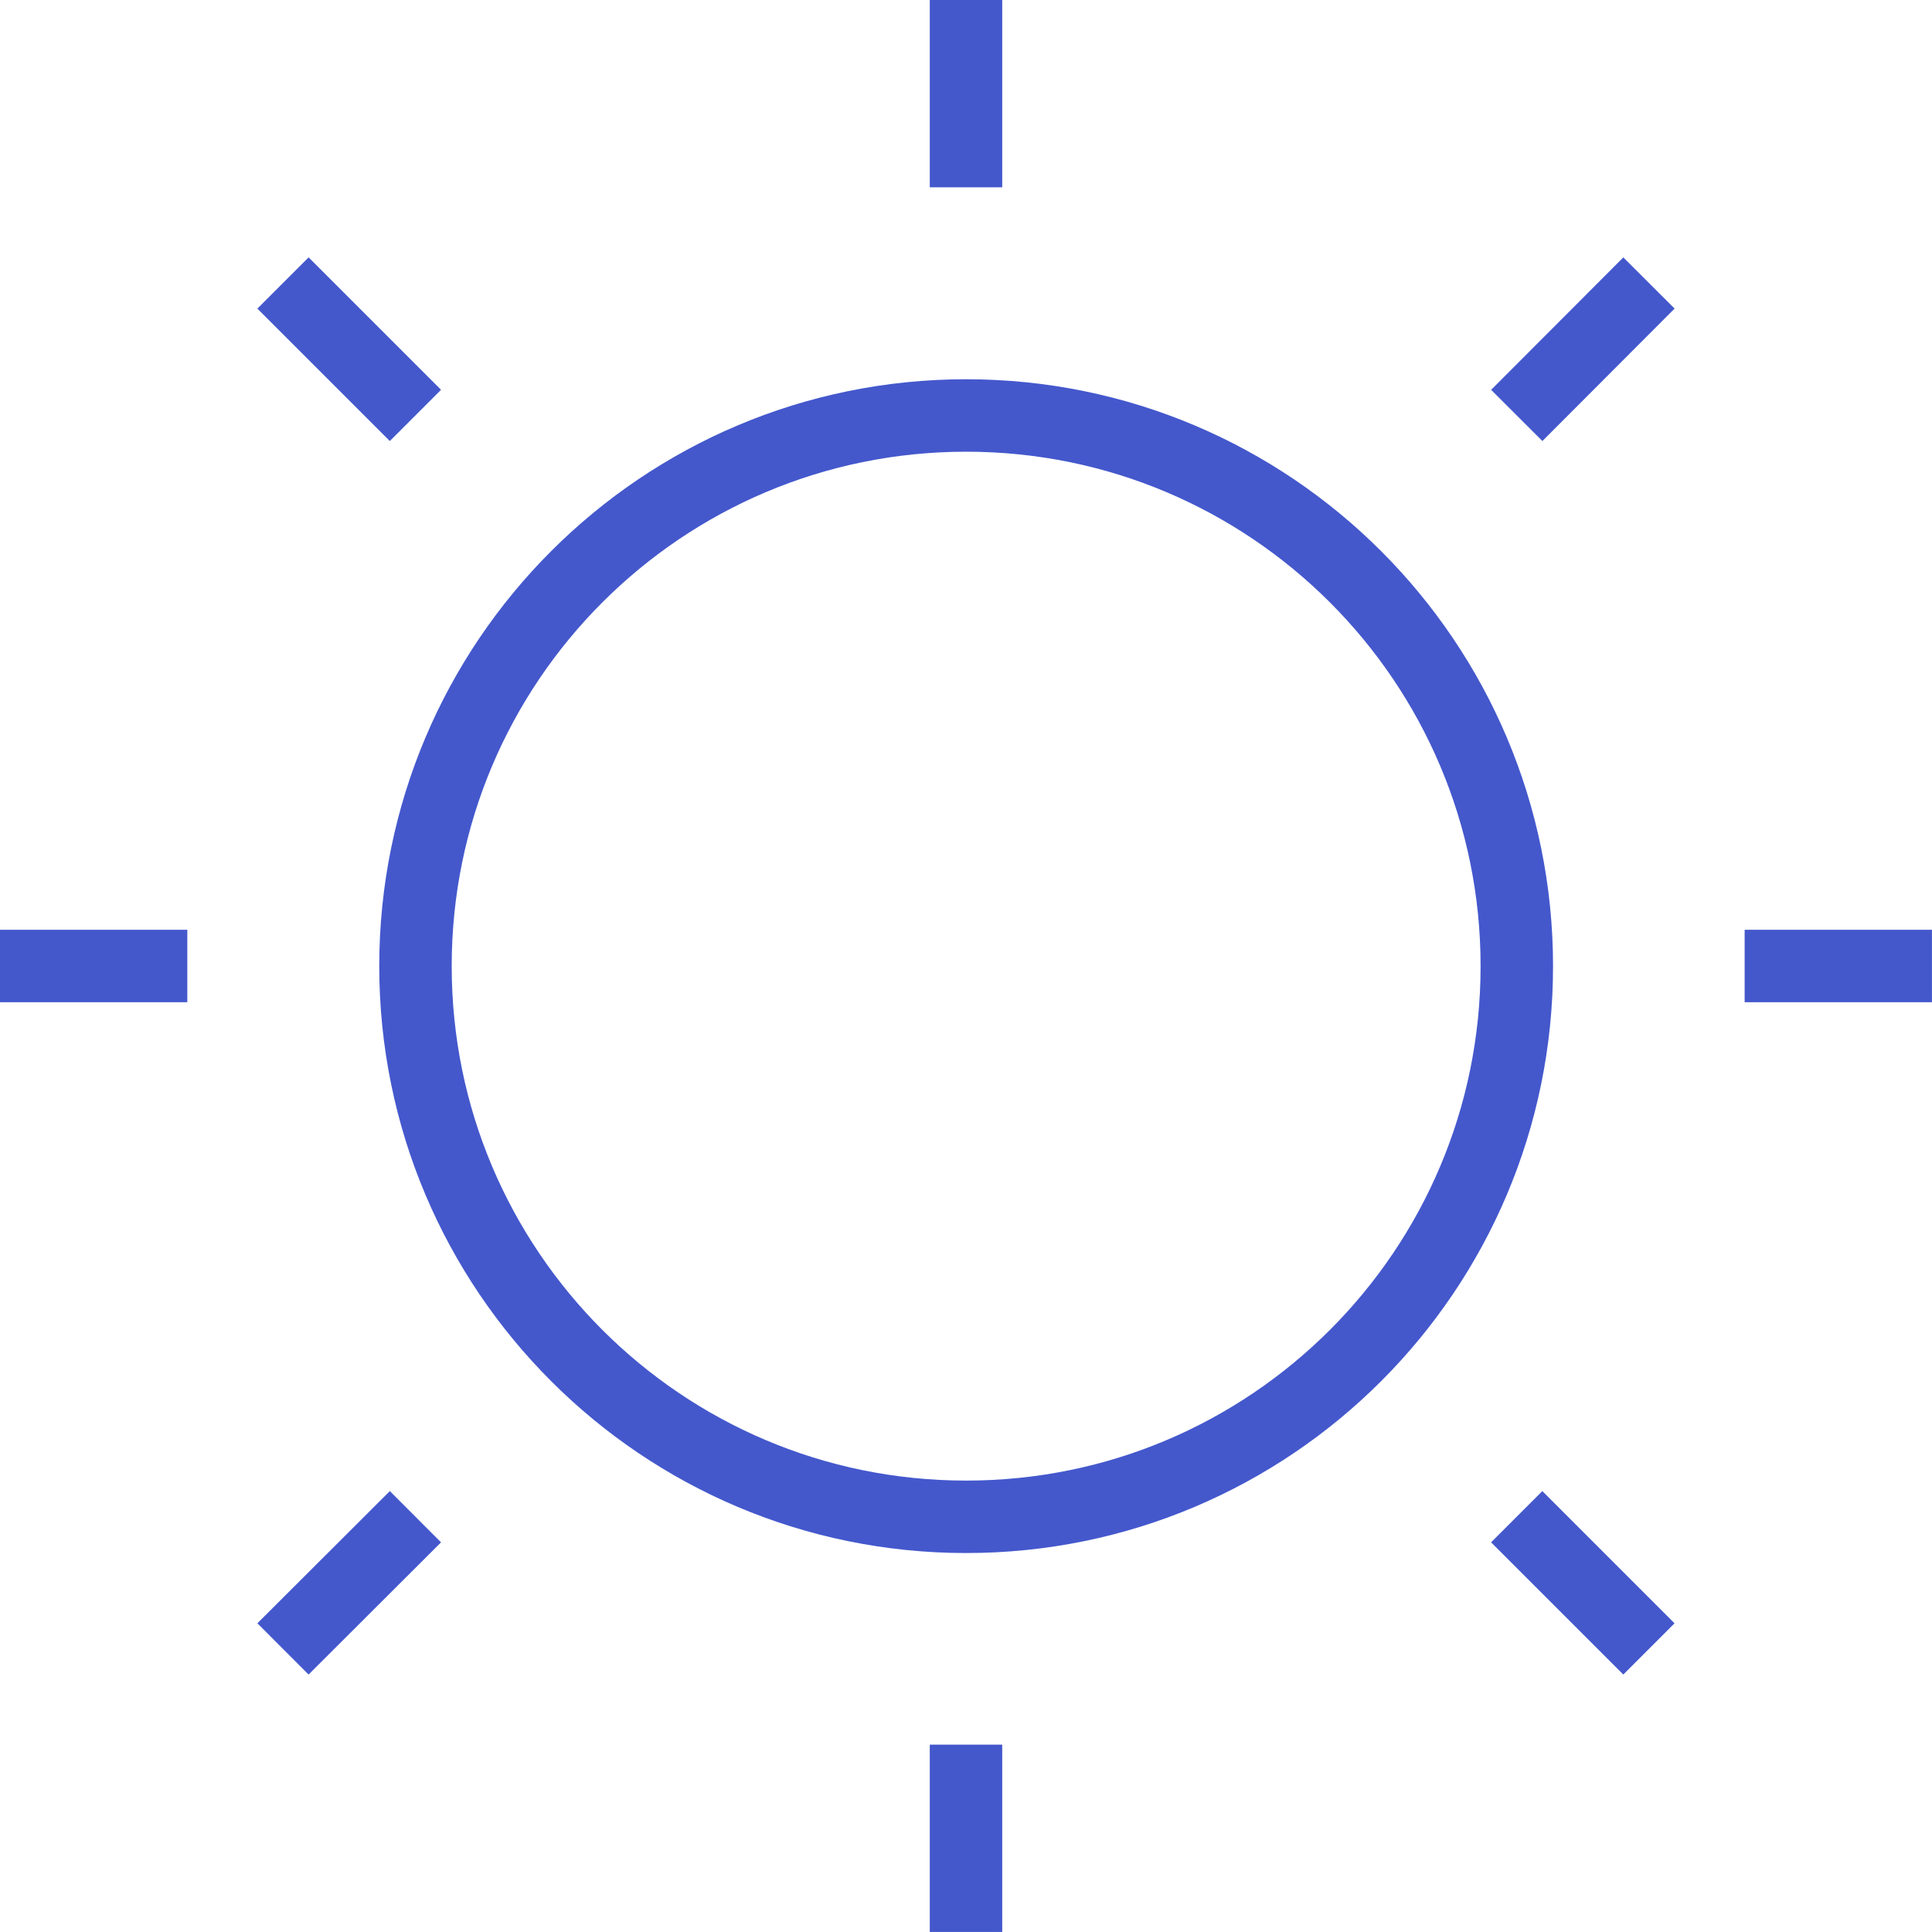 <?xml version="1.0"?>
<svg xmlns="http://www.w3.org/2000/svg" xmlns:xlink="http://www.w3.org/1999/xlink" fill="none" height="40" viewBox="0 0 40 40" width="40">
  <clipPath id="a">
    <path d="m0 0h40v40h-40z"/>
  </clipPath>
  <g clip-path="url(#a)" stroke="#4458cc" stroke-miterlimit="10" stroke-width="1.5">
    <path d="m20.003 31.404c6.297 0 11.401-5.104 11.401-11.401 0-6.297-5.104-11.401-11.401-11.401-6.297 0-11.401 5.104-11.401 11.401 0 6.297 5.104 11.401 11.401 11.401z"/>
    <path d="m20 0v3.878"/>
    <path d="m20 36.121v3.878"/>
    <path d="m0 20h3.878"/>
    <path d="m36.121 20h3.878"/>
    <path d="m5.859 5.859 2.742 2.742"/>
    <path d="m31.402 31.402 2.737 2.737"/>
    <path d="m34.14 5.859-2.737 2.742"/>
    <path d="m8.601 31.402-2.742 2.737"/>
  </g>
</svg>

